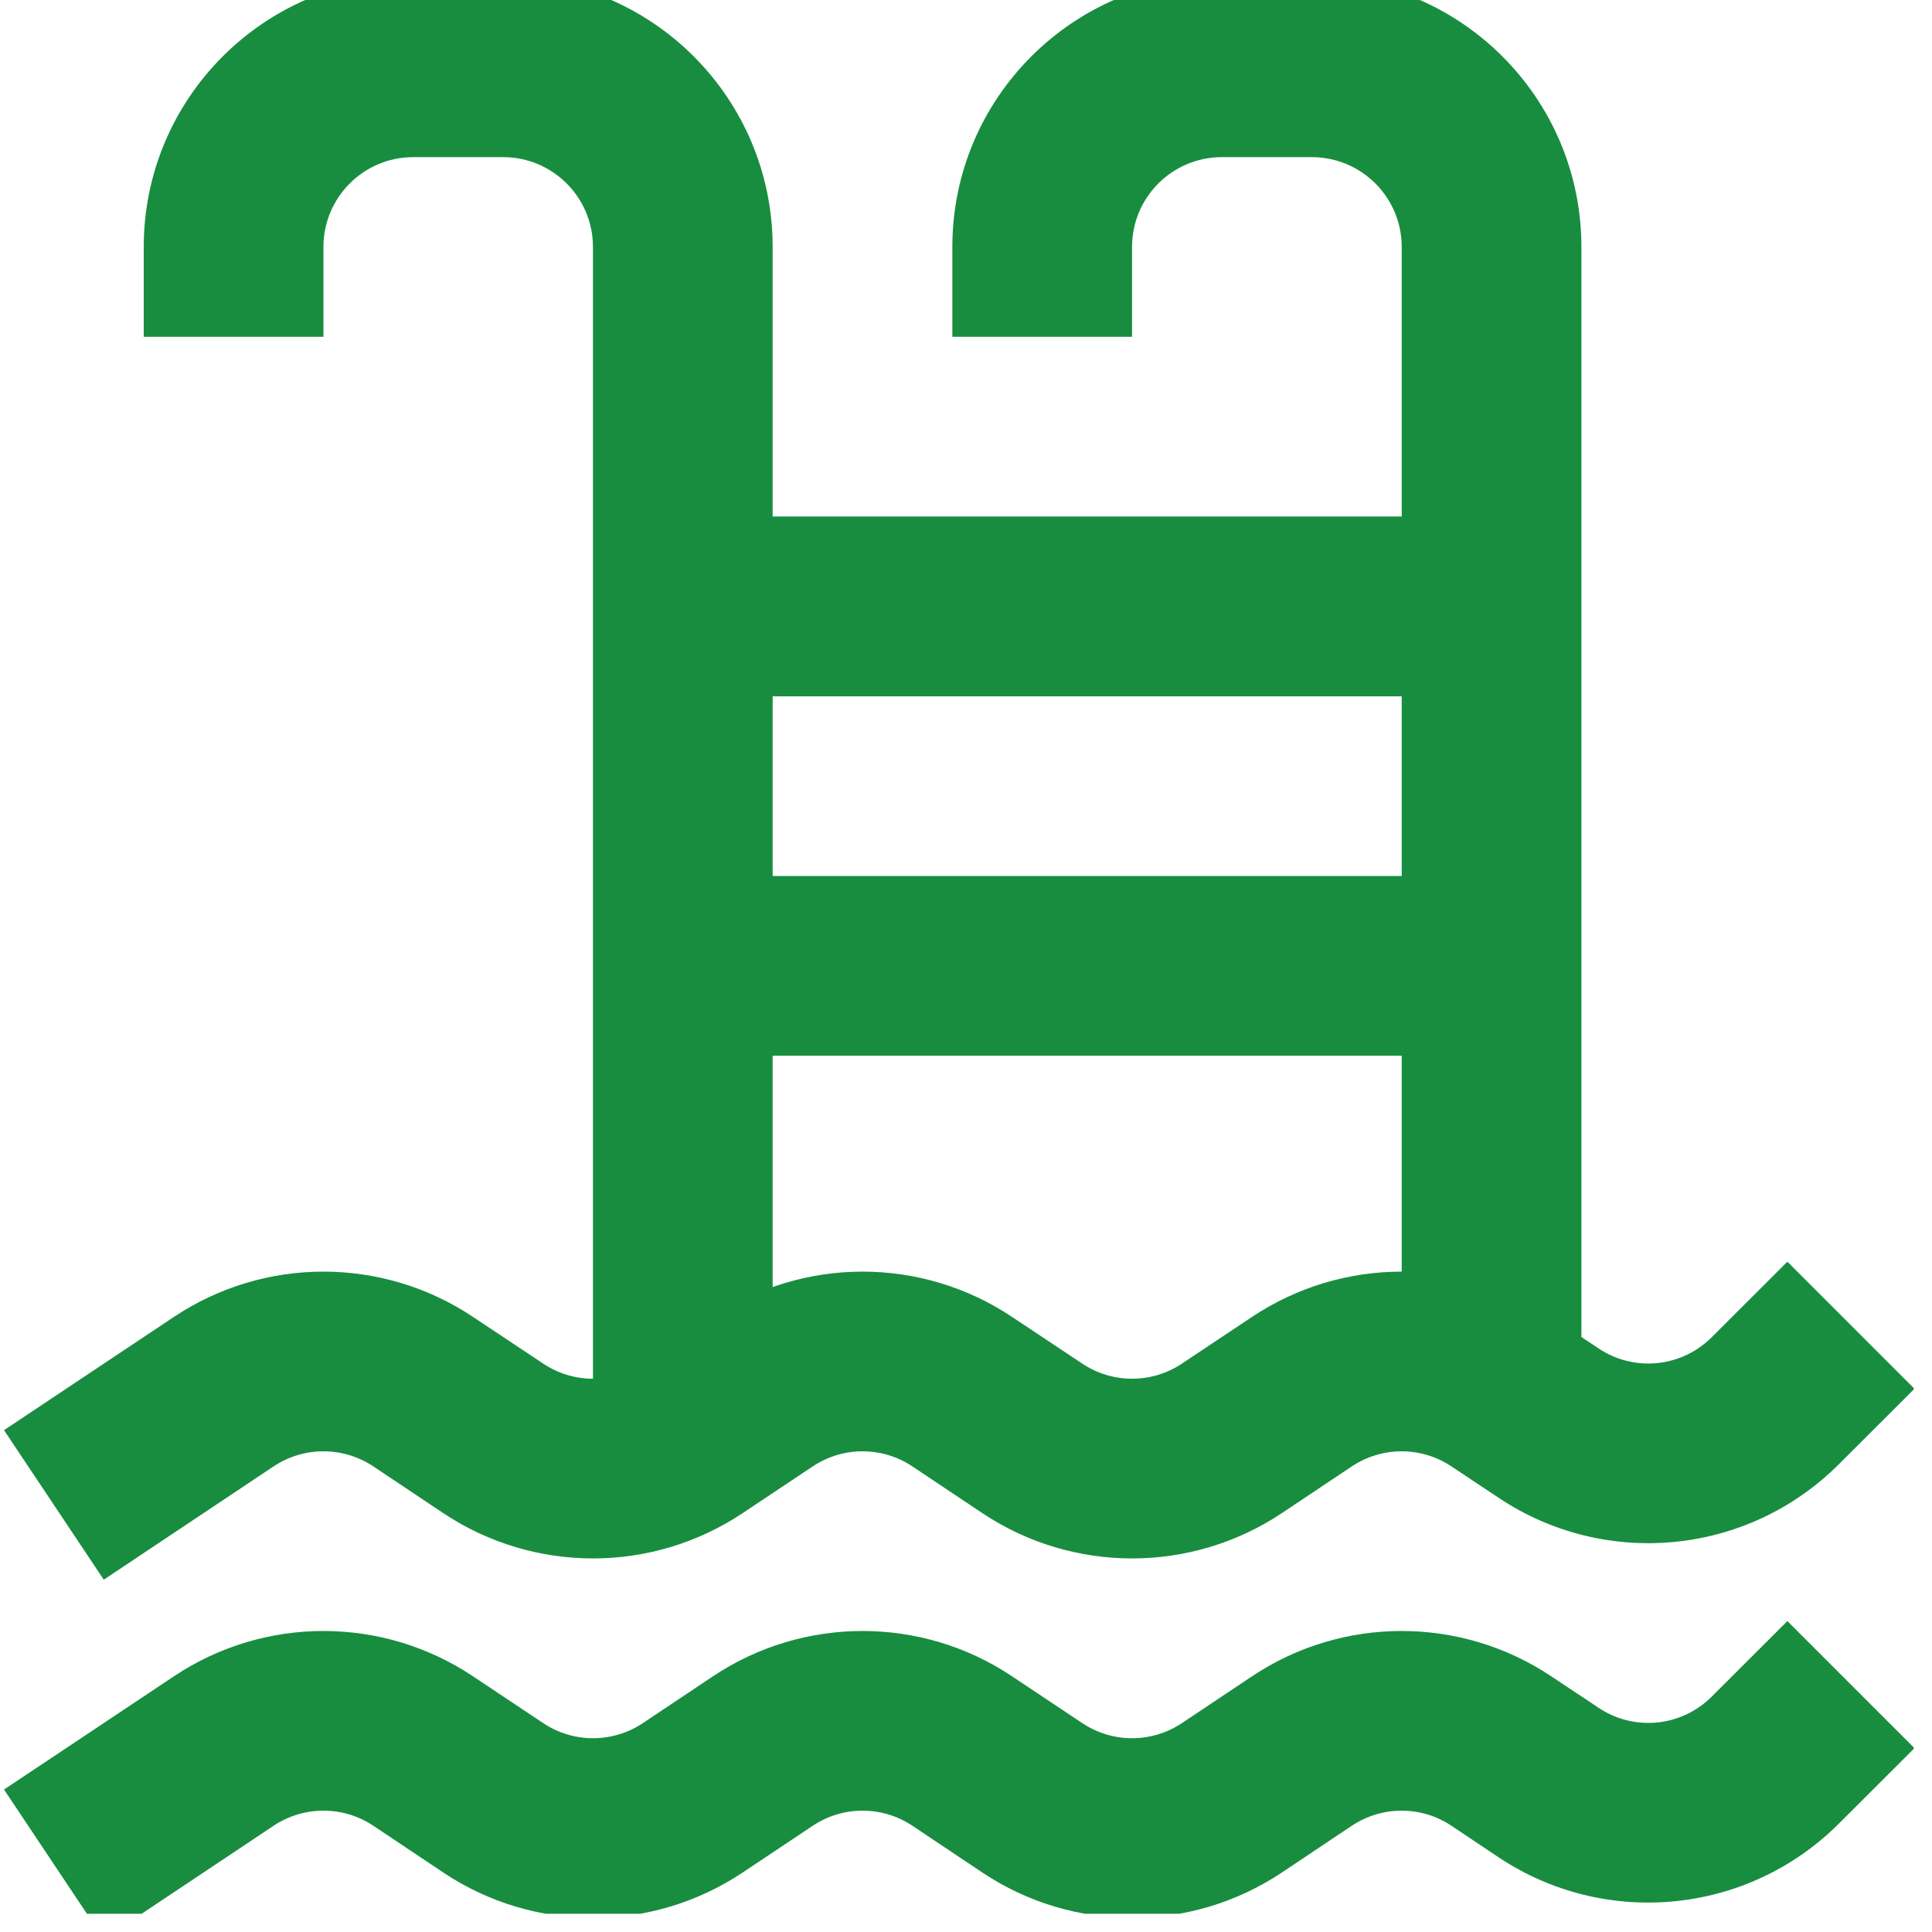 <svg xmlns="http://www.w3.org/2000/svg" xmlns:xlink="http://www.w3.org/1999/xlink" width="70" zoomAndPan="magnify" viewBox="0 0 52.5 52.5" height="70" preserveAspectRatio="xMidYMid meet" version="1.0"><defs><clipPath id="19aa4c919c"><path d="M 0 34 L 52.004 34 L 52.004 43 L 0 43 Z M 0 34 " clip-rule="nonzero"/></clipPath><clipPath id="189eab9973"><path d="M 0 44 L 52.004 44 L 52.004 52.004 L 0 52.004 Z M 0 44 " clip-rule="nonzero"/></clipPath></defs><g clip-path="url(#19aa4c919c)"><path fill="#188d40" d="M 52.023 37.738 L 49.969 39.789 C 47.5 42.258 43.633 42.641 40.727 40.703 L 39.441 39.848 C 38.621 39.301 37.555 39.301 36.734 39.848 L 34.828 41.121 C 32.367 42.758 29.16 42.758 26.699 41.121 L 24.793 39.848 C 23.973 39.301 22.906 39.301 22.086 39.848 L 20.176 41.121 C 17.715 42.758 14.512 42.758 12.051 41.121 L 10.145 39.848 C 9.324 39.301 8.254 39.301 7.434 39.848 L 2.82 42.926 L 0.109 38.863 L 4.727 35.785 C 7.188 34.145 10.391 34.145 12.852 35.785 L 14.762 37.055 C 15.578 37.602 16.648 37.602 17.469 37.055 L 19.375 35.785 C 21.836 34.145 25.043 34.145 27.5 35.785 L 29.41 37.055 C 30.23 37.602 31.297 37.602 32.117 37.055 L 34.023 35.785 C 36.484 34.145 39.691 34.145 42.152 35.785 L 43.438 36.641 C 44.406 37.289 45.695 37.16 46.516 36.336 L 48.57 34.285 Z M 52.023 37.738 " fill-opacity="1" fill-rule="evenodd"/></g><g clip-path="url(#189eab9973)"><path fill="#188d40" d="M 52.023 47.504 L 49.969 49.555 C 47.5 52.023 43.633 52.406 40.727 50.473 L 39.441 49.613 C 38.621 49.066 37.555 49.066 36.734 49.613 L 34.828 50.887 C 32.367 52.527 29.16 52.527 26.699 50.887 L 24.793 49.613 C 23.973 49.066 22.906 49.066 22.086 49.613 L 20.176 50.887 C 17.715 52.527 14.512 52.527 12.051 50.887 L 10.145 49.613 C 9.324 49.066 8.254 49.066 7.434 49.613 L 2.82 52.691 L 0.109 48.629 L 4.727 45.551 C 7.188 43.91 10.391 43.91 12.852 45.551 L 14.762 46.824 C 15.578 47.371 16.648 47.371 17.469 46.824 L 19.375 45.551 C 21.836 43.91 25.043 43.91 27.5 45.551 L 29.41 46.824 C 30.23 47.371 31.297 47.371 32.117 46.824 L 34.023 45.551 C 36.484 43.91 39.691 43.91 42.152 45.551 L 43.438 46.406 C 44.406 47.055 45.695 46.926 46.516 46.102 L 48.57 44.051 Z M 52.023 47.504 " fill-opacity="1" fill-rule="evenodd"/></g><path fill="#188d40" d="M 11.23 4.27 C 9.883 4.27 8.789 5.363 8.789 6.711 L 8.789 9.152 L 3.906 9.152 L 3.906 6.711 C 3.906 2.668 7.188 -0.613 11.23 -0.613 L 13.672 -0.613 C 17.719 -0.613 20.996 2.668 20.996 6.711 L 20.996 38.453 L 16.113 38.453 L 16.113 6.711 C 16.113 5.363 15.02 4.27 13.672 4.27 Z M 11.23 4.27 " fill-opacity="1" fill-rule="evenodd"/><path fill="#188d40" d="M 33.203 4.27 C 31.855 4.27 30.762 5.363 30.762 6.711 L 30.762 9.152 L 25.879 9.152 L 25.879 6.711 C 25.879 2.668 29.16 -0.613 33.203 -0.613 L 35.645 -0.613 C 39.691 -0.613 42.973 2.668 42.973 6.711 L 42.973 37.23 L 38.09 37.23 L 38.09 6.711 C 38.09 5.363 36.996 4.27 35.645 4.27 Z M 33.203 4.27 " fill-opacity="1" fill-rule="evenodd"/><path fill="#188d40" d="M 18.555 14.035 L 40.531 14.035 L 40.531 18.922 L 18.555 18.922 Z M 18.555 14.035 " fill-opacity="1" fill-rule="evenodd"/><path fill="#188d40" d="M 18.555 23.805 L 40.531 23.805 L 40.531 28.688 L 18.555 28.688 Z M 18.555 23.805 " fill-opacity="1" fill-rule="evenodd"/></svg>